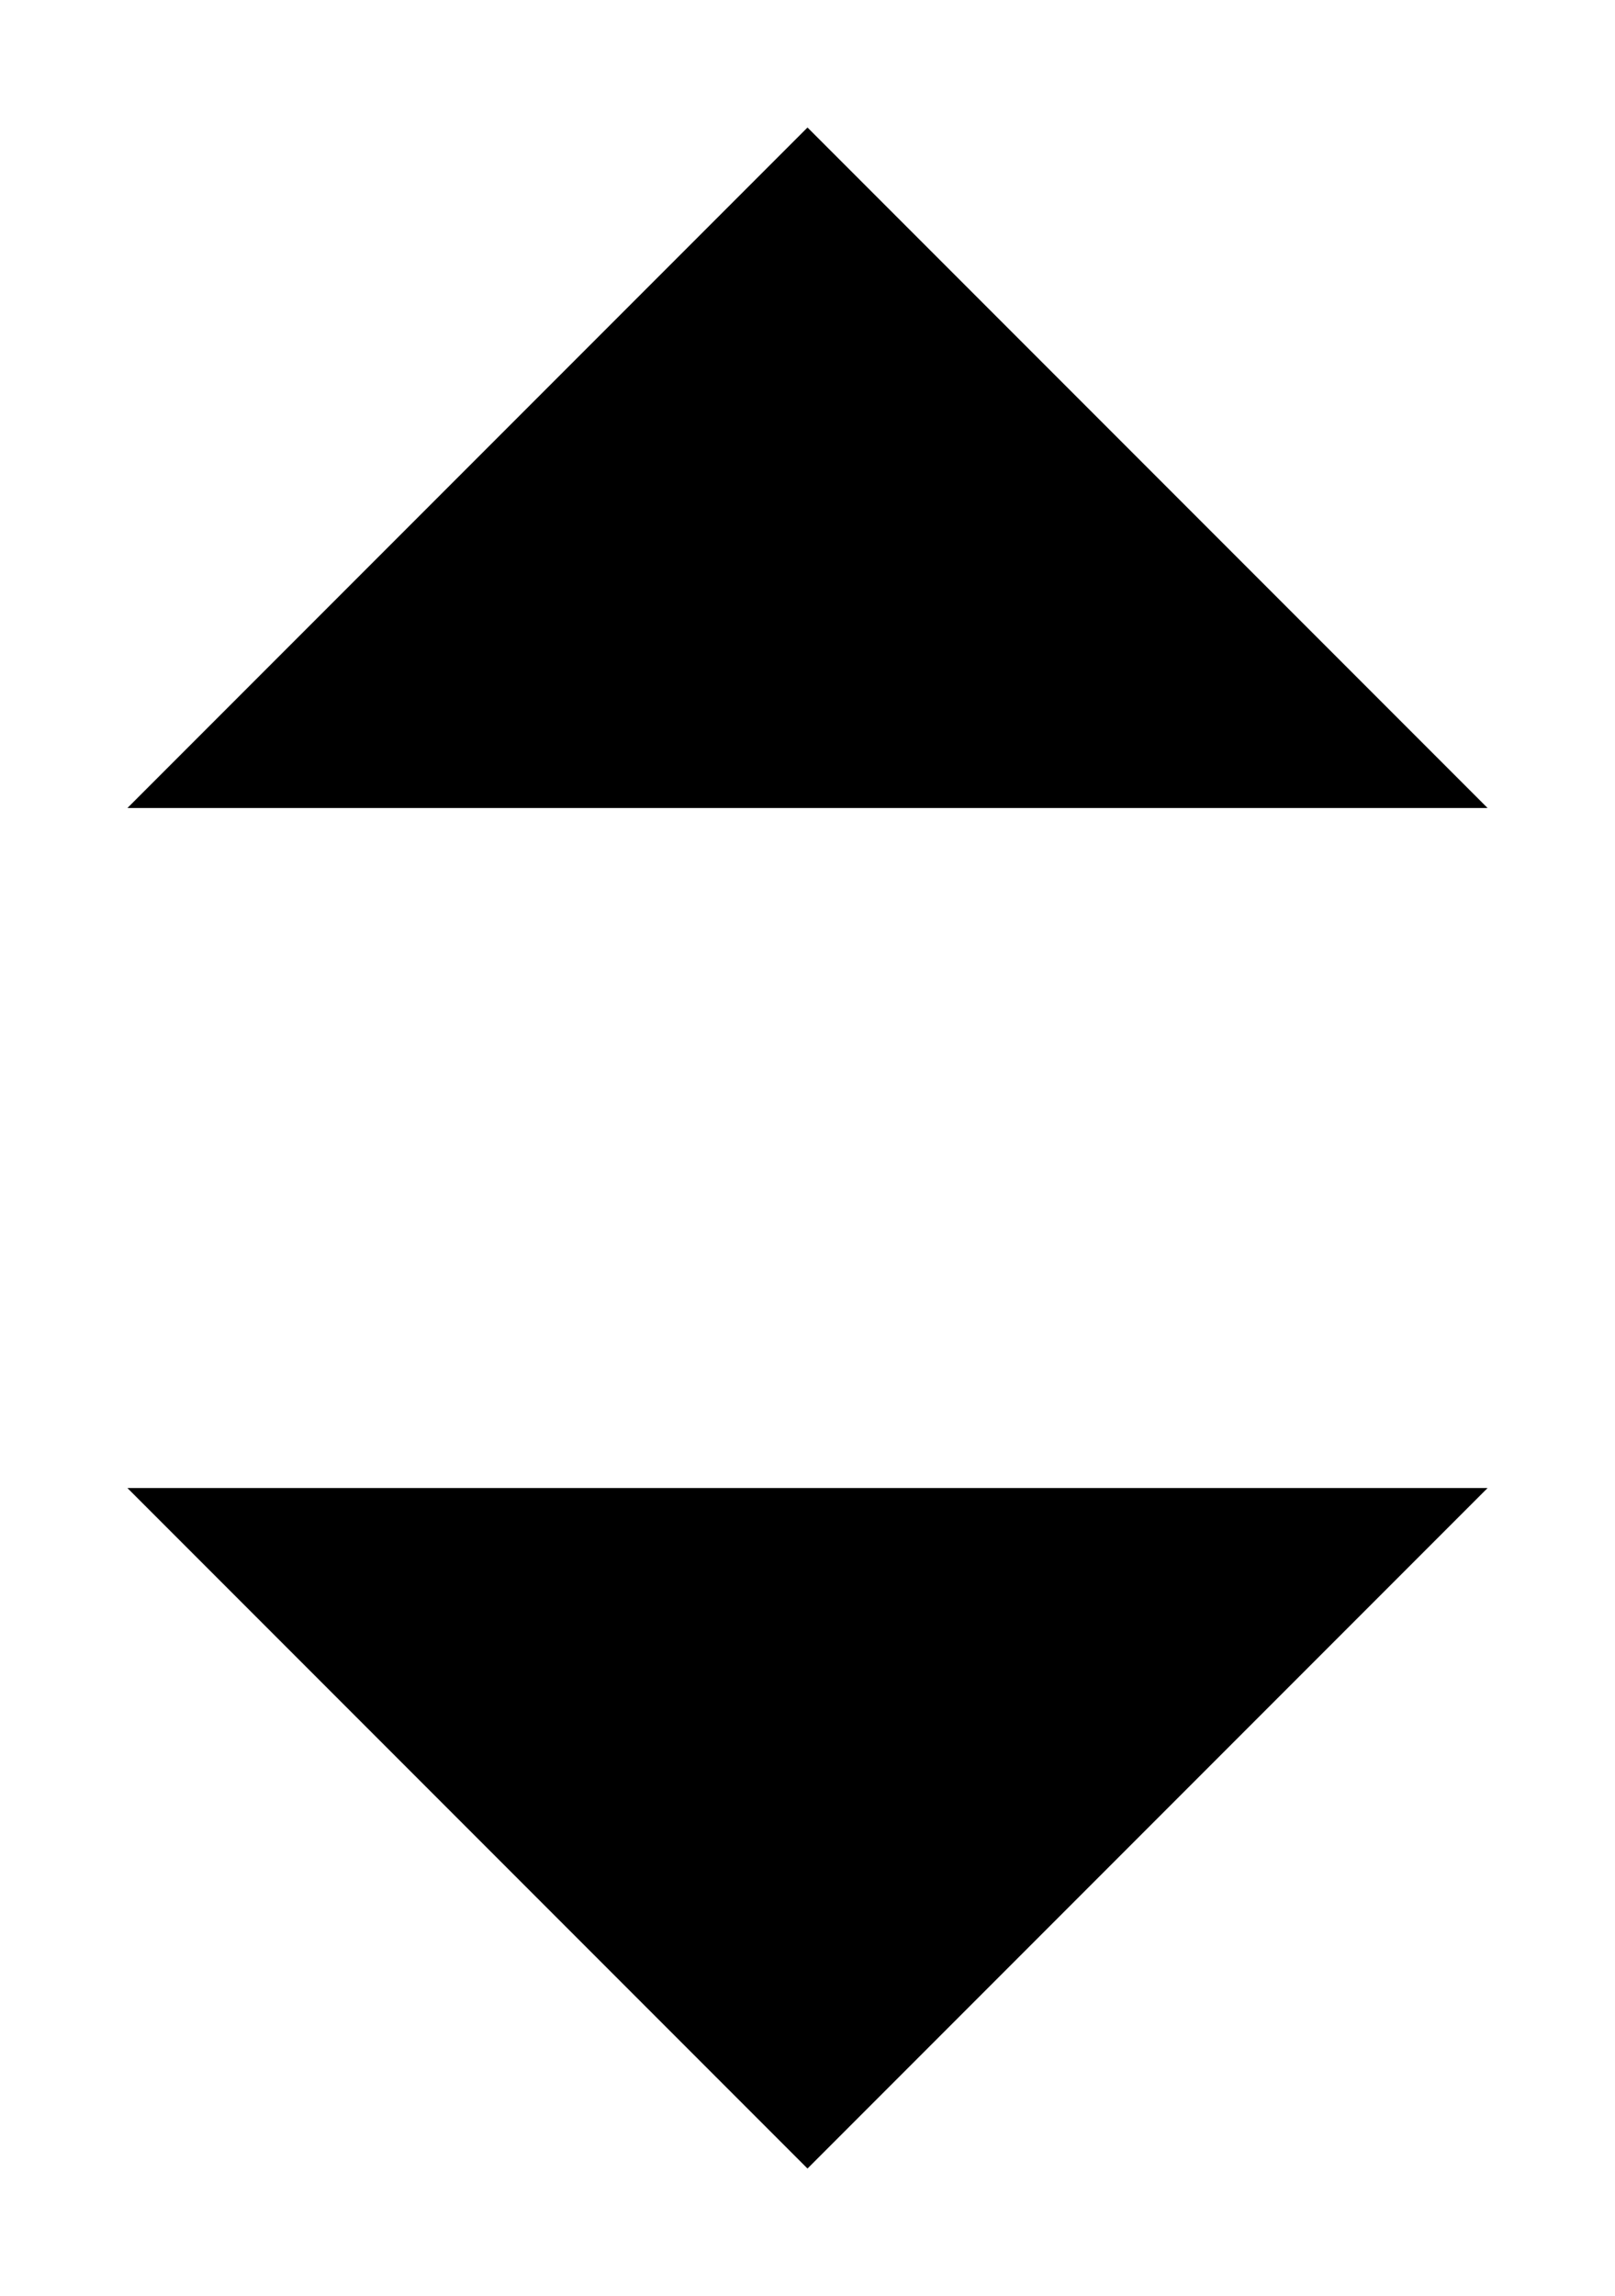 <svg xmlns="http://www.w3.org/2000/svg" viewBox="0 0 19.01 27.01"><polyline class="ux-icon__sort-up" points="1.5 9.505 9.505 1.5 17.51 9.505"/><polyline class="ux-icon__sort-down" points="17.51 17.505 9.505 25.51 1.5 17.505"/></svg>